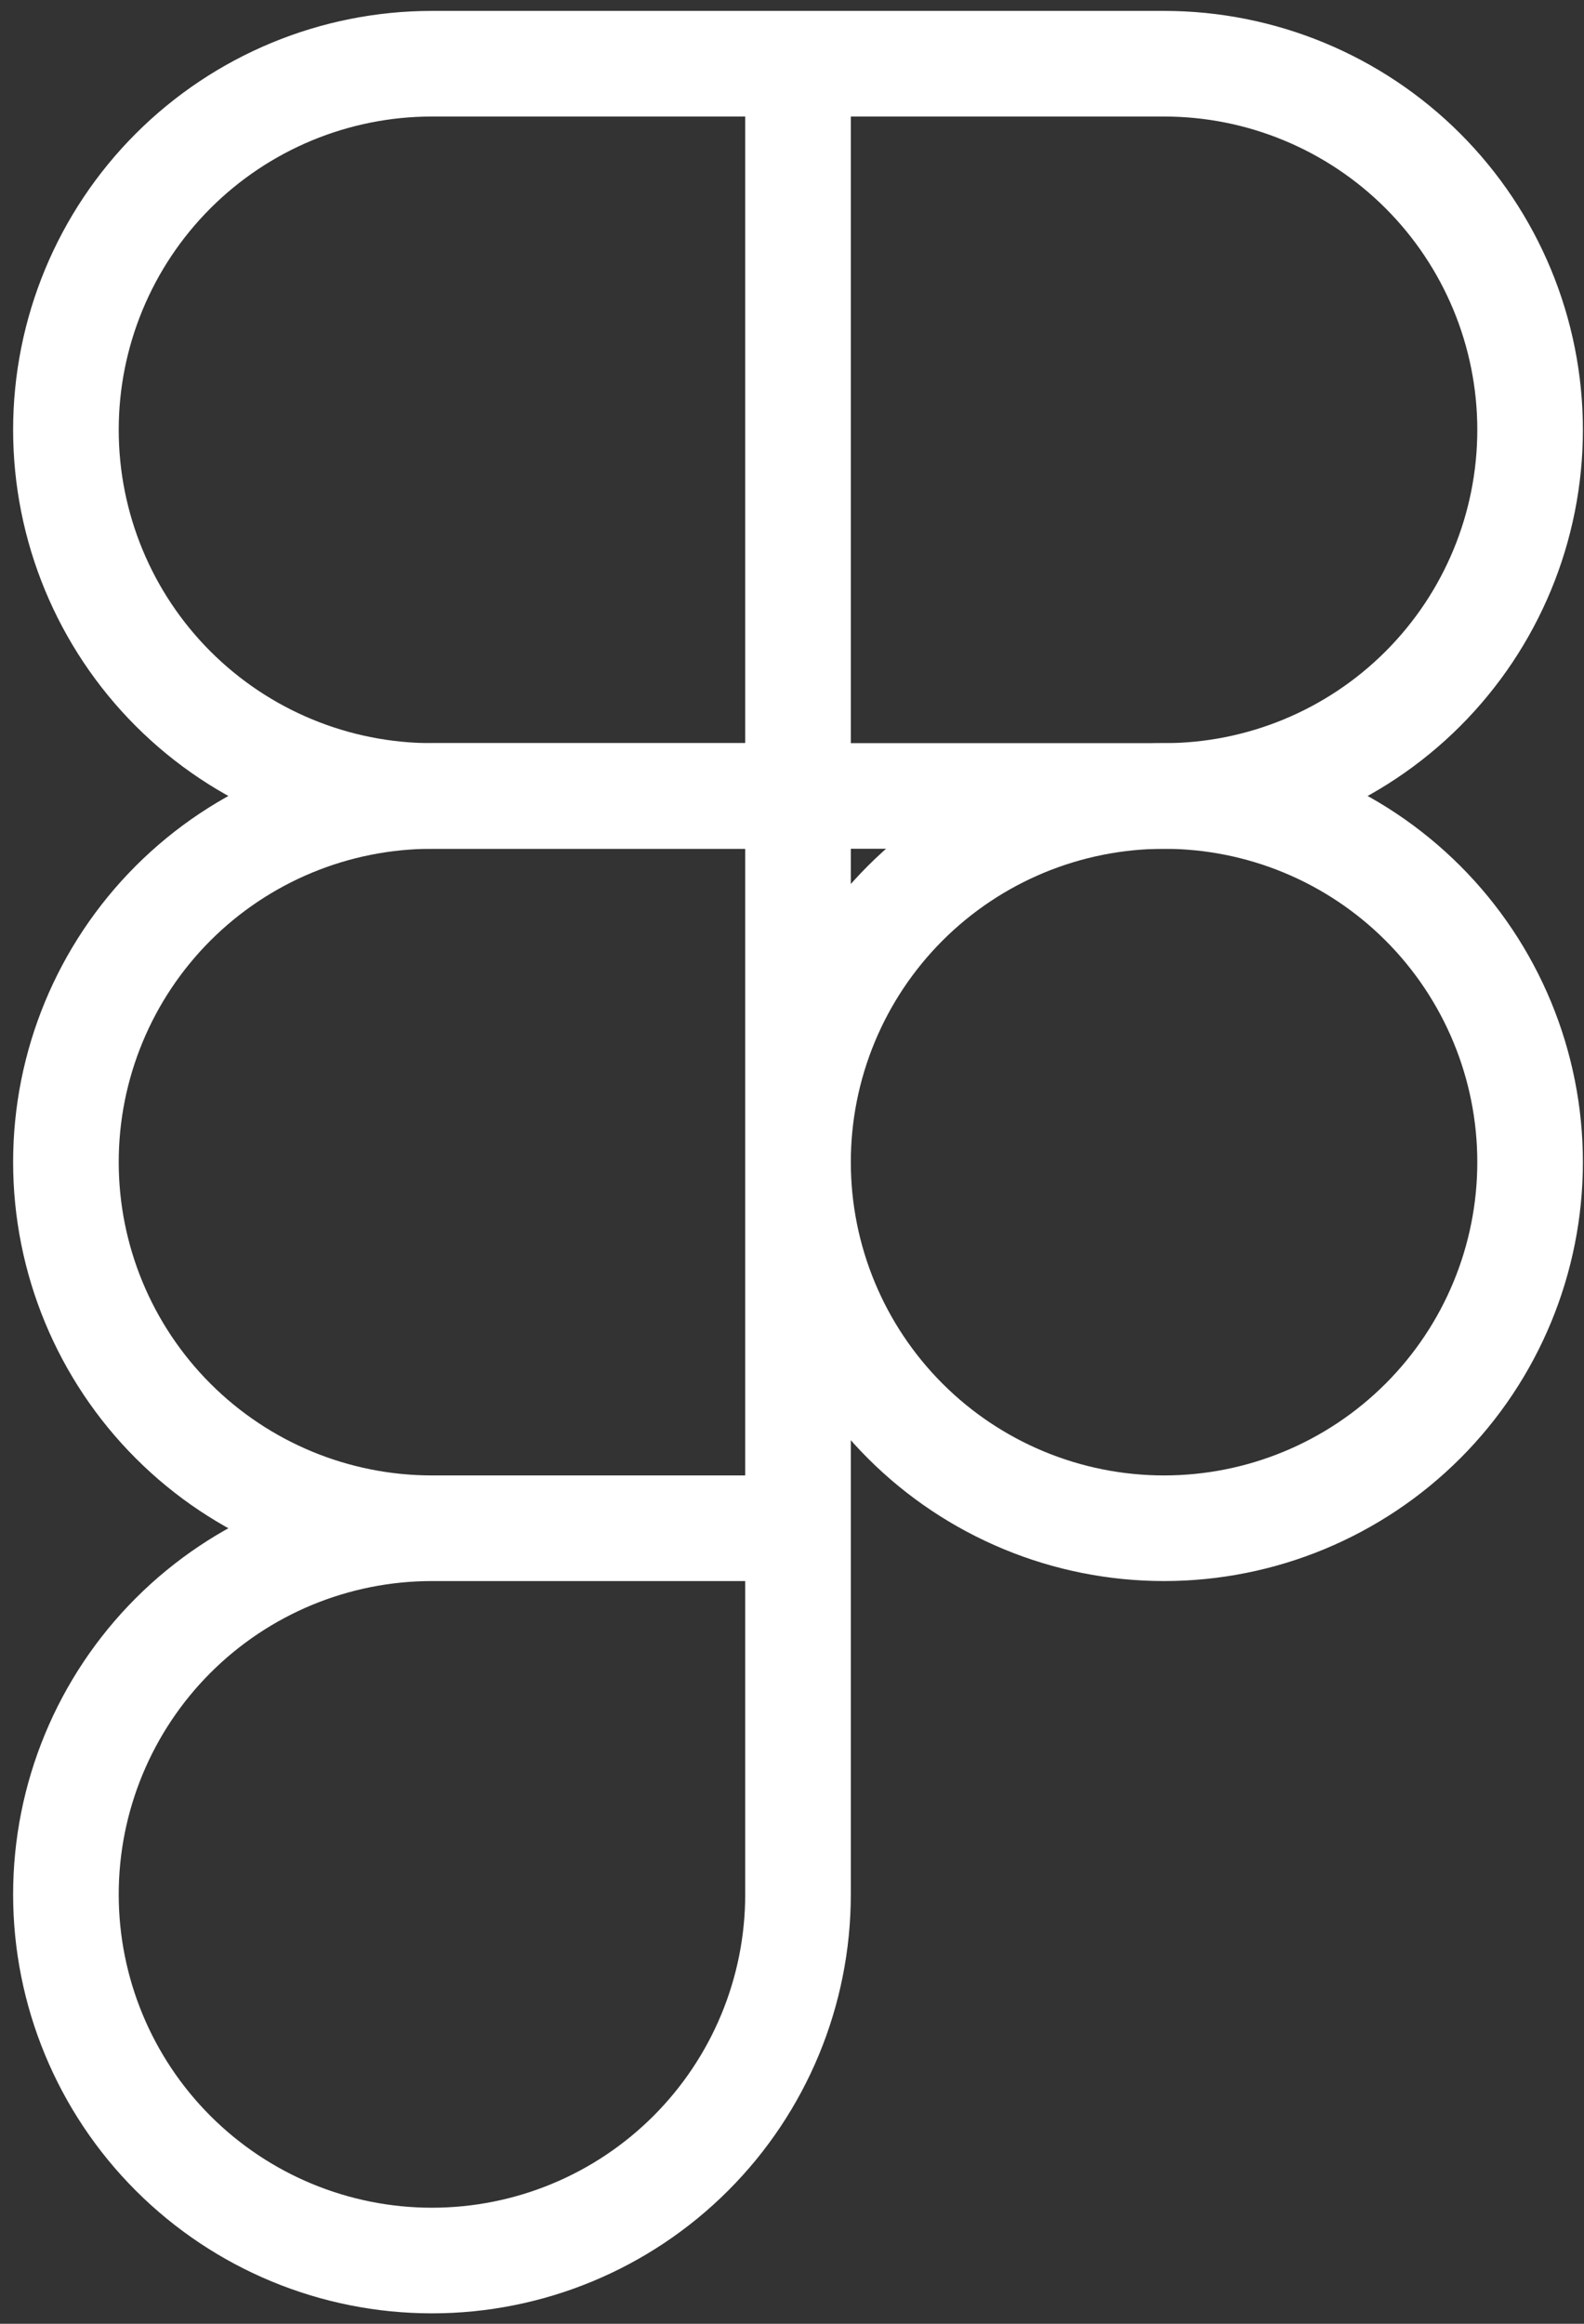 <svg width="75" height="110" viewBox="0 0 75 110" fill="none" xmlns="http://www.w3.org/2000/svg">
<rect x="0" y="0" width="75" height="110" fill="#333333" stroke="none"/>
<path d="M37.785 3.016H20.453C15.856 3.016 11.448 4.842 8.197 8.092C4.947 11.342 3.121 15.751 3.121 20.347C3.121 24.944 4.947 29.352 8.197 32.603C11.448 35.853 15.856 37.679 20.453 37.679H37.785M37.785 3.016V37.679M37.785 3.016L55.116 3.016C59.713 3.016 64.121 4.842 67.372 8.092C70.622 11.342 72.448 15.751 72.448 20.347C72.448 24.944 70.622 29.352 67.372 32.603C64.121 35.853 59.713 37.679 55.116 37.679H37.785" stroke="white" stroke-width="5" stroke-linecap="round" stroke-linejoin="round"/>
<path d="M20.453 72.342C15.856 72.342 11.448 74.168 8.197 77.418C4.947 80.669 3.121 85.077 3.121 89.674C3.121 94.271 4.947 98.679 8.197 101.929C11.448 105.18 15.856 107.006 20.453 107.006C25.049 107.006 29.458 105.18 32.708 101.929C35.959 98.679 37.785 94.271 37.785 89.674V72.342M20.453 72.342H37.785M20.453 72.342C15.856 72.342 11.448 70.516 8.197 67.266C4.947 64.016 3.121 59.607 3.121 55.011C3.121 50.414 4.947 46.005 8.197 42.755C11.448 39.505 15.856 37.679 20.453 37.679H37.785V72.342M37.785 55.011C37.785 50.414 39.611 46.005 42.861 42.755C46.111 39.505 50.52 37.679 55.116 37.679C59.713 37.679 64.121 39.505 67.372 42.755C70.622 46.005 72.448 50.414 72.448 55.011C72.448 59.607 70.622 64.016 67.372 67.266C64.121 70.516 59.713 72.342 55.116 72.342C50.52 72.342 46.111 70.516 42.861 67.266C39.611 64.016 37.785 59.607 37.785 55.011Z" stroke="white" stroke-width="5" stroke-linecap="round" stroke-linejoin="round"/>
</svg>
